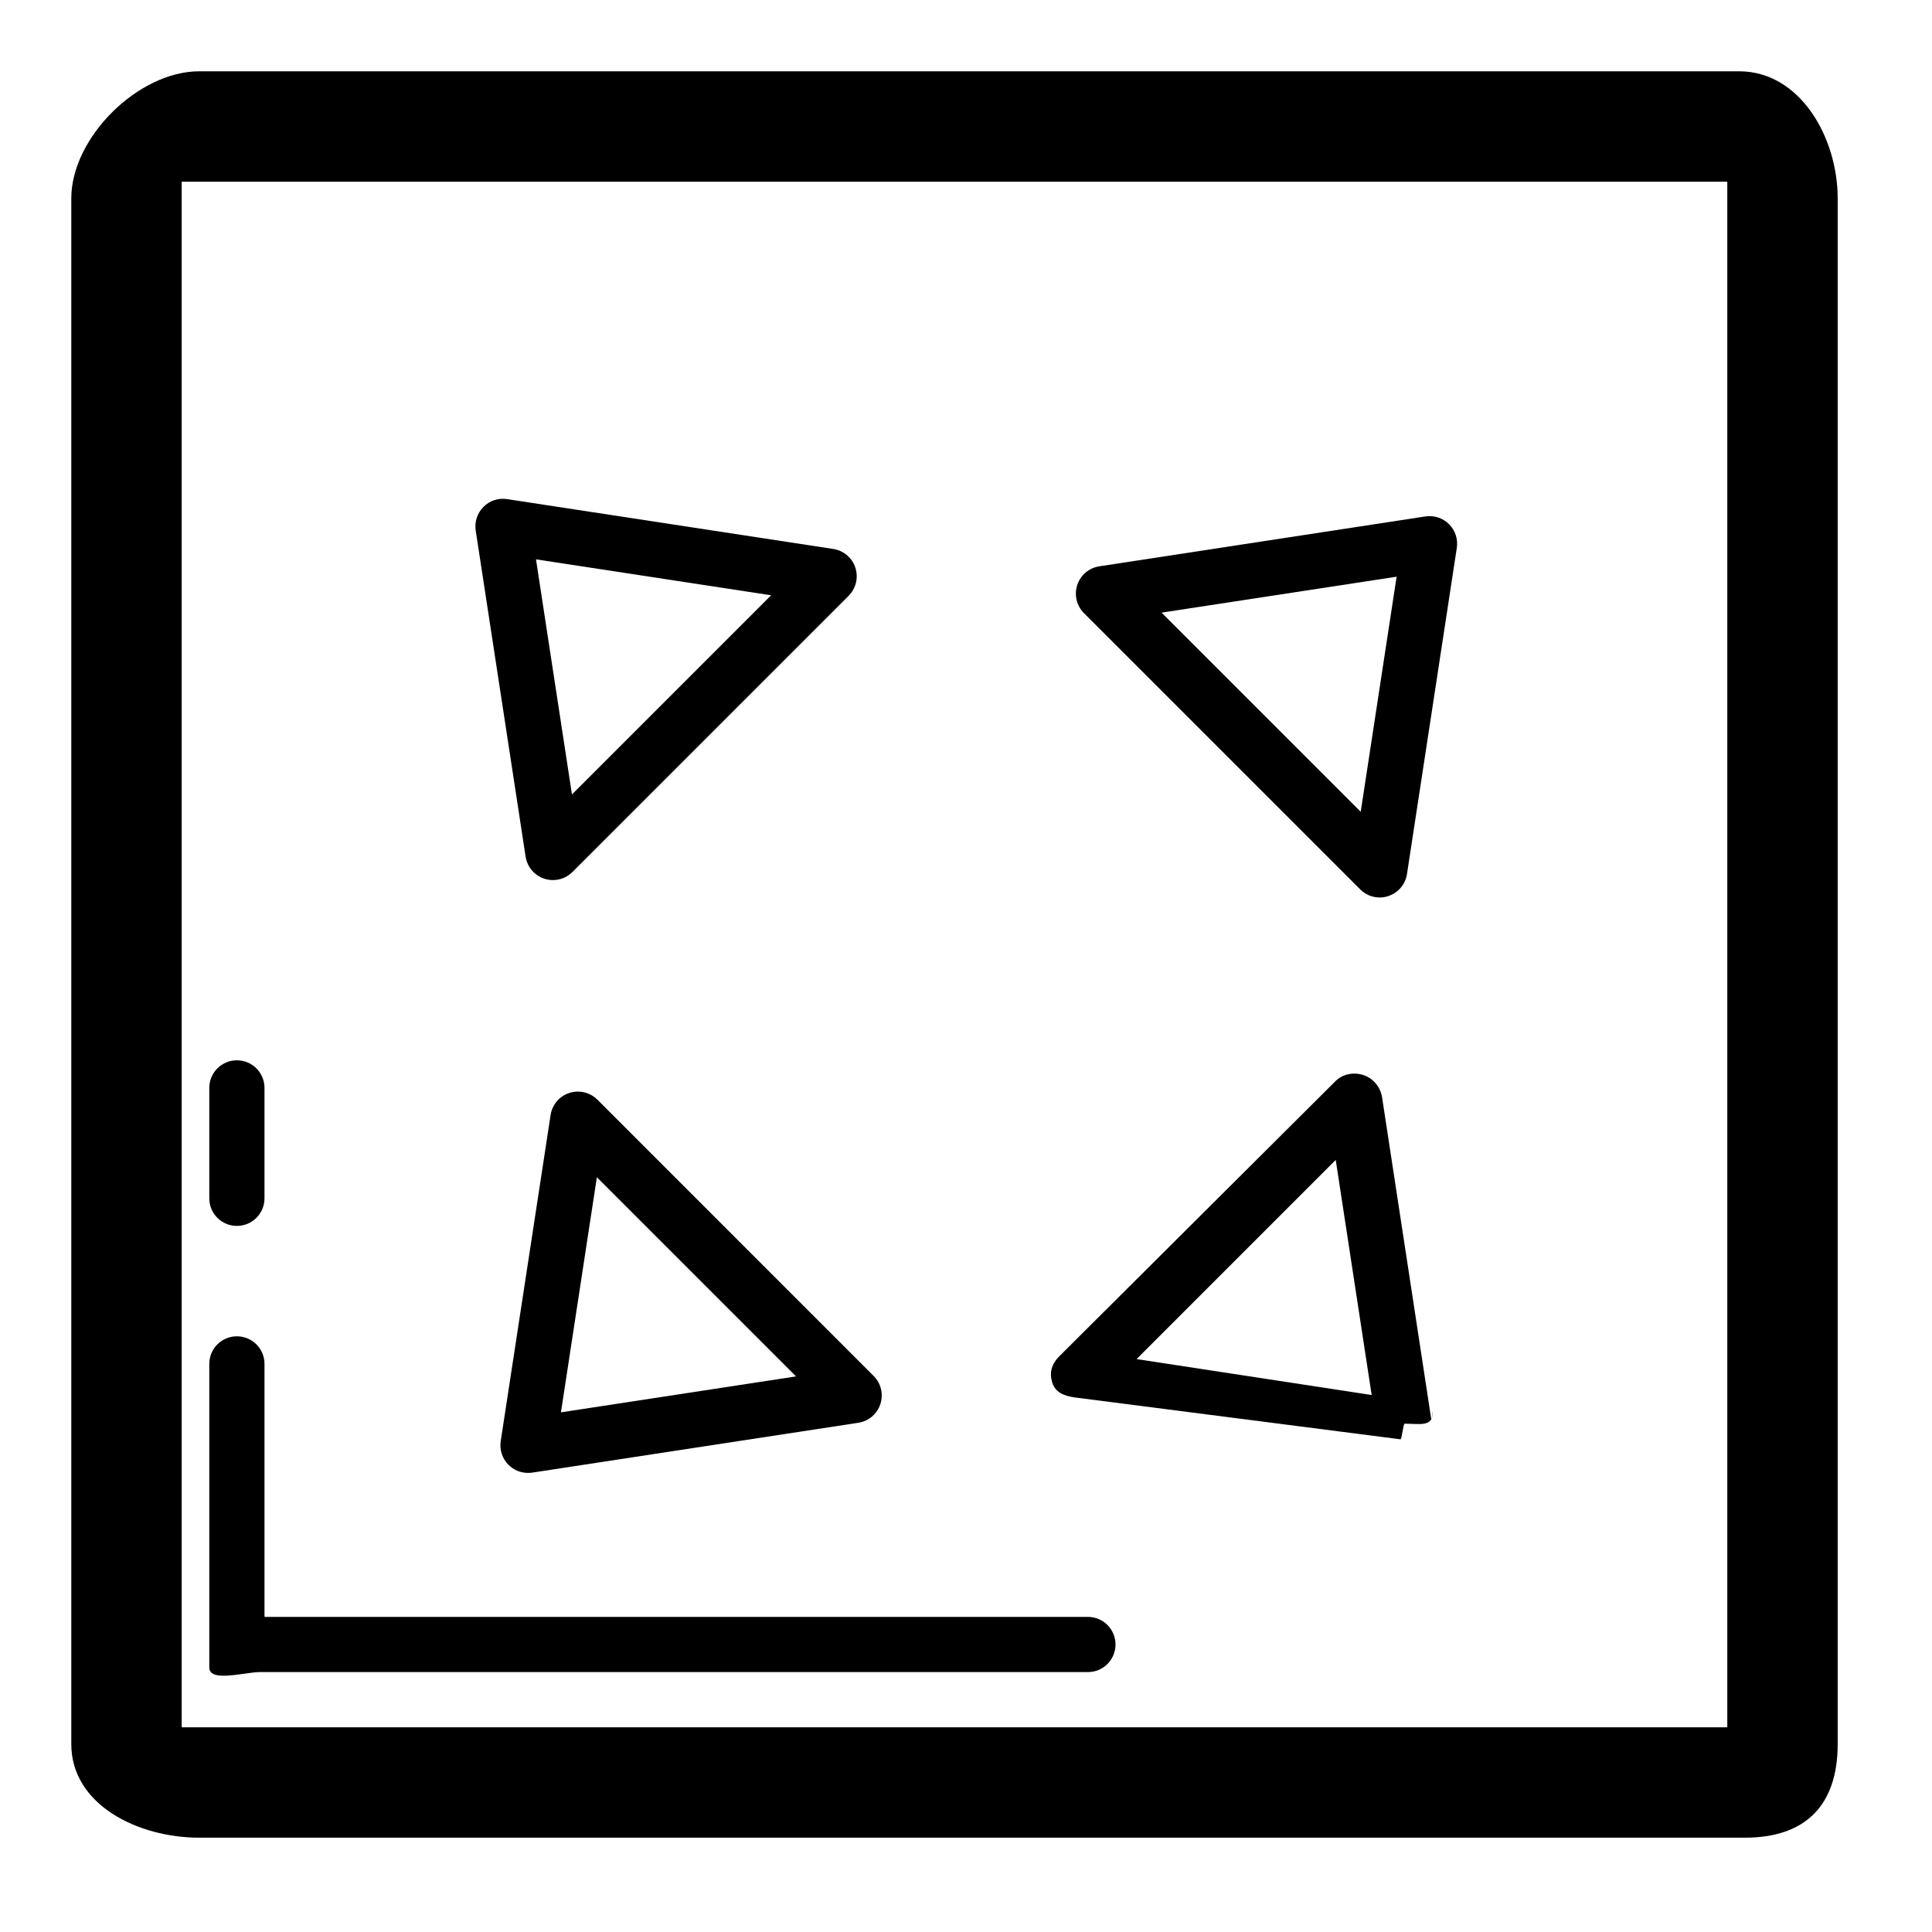 <?xml version="1.0" encoding="utf-8"?>

<!DOCTYPE svg PUBLIC "-//W3C//DTD SVG 1.1//EN" "http://www.w3.org/Graphics/SVG/1.1/DTD/svg11.dtd">

<svg fill="#000000" version="1.1" id="Layer_1" xmlns="http://www.w3.org/2000/svg" xmlns:xlink="http://www.w3.org/1999/xlink" 
	 width="800px" height="800px" viewBox="0 0 70 70" enable-background="new 0 0 70 70" xml:space="preserve">
<g>
	<g>
		<path d="M62.583,6.583v56h-56v-56H62.583 M63.219,2.583h-56c-2.209,0-4.636,2.398-4.636,4.607v56c0,2.209,2.427,3.393,4.636,3.393
			h56c2.209,0,3.364-1.184,3.364-3.393v-56c0-2.209-1.363-4.607-3.572-4.607H63.219z"/>
	</g>
	<g>
		<g>
			<path d="M8.583,44.417c-0.553,0-1-0.447-1-1v-4c0-0.553,0.447-1,1-1s1,0.447,1,1v4C9.583,43.97,9.136,44.417,8.583,44.417z"/>
		</g>
		<g>
			<path d="M39.417,60.583h-30c-0.553,0-1.834,0.387-1.834-0.166v-11c0-0.553,0.447-1,1-1s1,0.447,1,1v9.166h29.834
				c0.553,0,1,0.447,1,1S39.97,60.583,39.417,60.583z"/>
		</g>
	</g>
	<g>
		<g>
			<g>
				<path d="M19.13,53.366c-0.264,0-0.519-0.104-0.707-0.293c-0.225-0.225-0.329-0.544-0.281-0.858l1.807-11.816
					c0.057-0.372,0.318-0.682,0.677-0.799c0.359-0.115,0.752-0.023,1.019,0.243l10.009,10.011c0.267,0.267,0.36,0.66,0.243,1.019
					s-0.427,0.62-0.799,0.677l-11.815,1.806C19.23,53.362,19.18,53.366,19.13,53.366z M21.626,42.654l-1.302,8.518l8.518-1.302
					L21.626,42.654z"/>
			</g>
			<g>
				<path d="M49.991,32.518c-0.261,0-0.517-0.103-0.707-0.293l-10.01-10.01c-0.267-0.267-0.36-0.66-0.243-1.019
					s0.427-0.62,0.799-0.677l11.814-1.807c0.318-0.047,0.635,0.056,0.858,0.281c0.225,0.225,0.329,0.544,0.281,0.858l-1.805,11.816
					c-0.057,0.372-0.318,0.682-0.677,0.799C50.2,32.501,50.096,32.518,49.991,32.518z M42.086,22.197l7.215,7.216l1.301-8.518
					L42.086,22.197z"/>
			</g>
			<g>
				<path d="M20.033,31.887c-0.104,0-0.209-0.017-0.312-0.05c-0.358-0.117-0.62-0.427-0.677-0.799l-1.808-11.815
					c-0.048-0.314,0.056-0.634,0.281-0.858c0.225-0.226,0.537-0.33,0.858-0.281l11.817,1.806c0.372,0.057,0.682,0.318,0.799,0.677
					s0.023,0.752-0.243,1.019l-10.01,10.01C20.55,31.784,20.294,31.887,20.033,31.887z M19.42,20.266l1.303,8.518l7.216-7.216
					L19.42,20.266z"/>
			</g>
			<g>
				<path d="M50.892,51.583c-0.05,0-0.101,0.574-0.151,0.566l-11.815-1.519c-0.372-0.057-0.682-0.173-0.799-0.531
					s-0.023-0.681,0.243-0.948l10.01-9.972c0.267-0.268,0.658-0.344,1.019-0.227c0.358,0.117,0.62,0.437,0.677,0.81l1.776,11.626
					c0.039,0.107,0.061-0.351,0.061-0.229c-0.001,0.556-0.466,0.424-1.009,0.424C50.898,51.583,50.896,51.583,50.892,51.583z
					 M41.181,49.242l8.517,1.302l-1.302-8.518L41.181,49.242z"/>
			</g>
		</g>
	</g>
</g>
</svg>